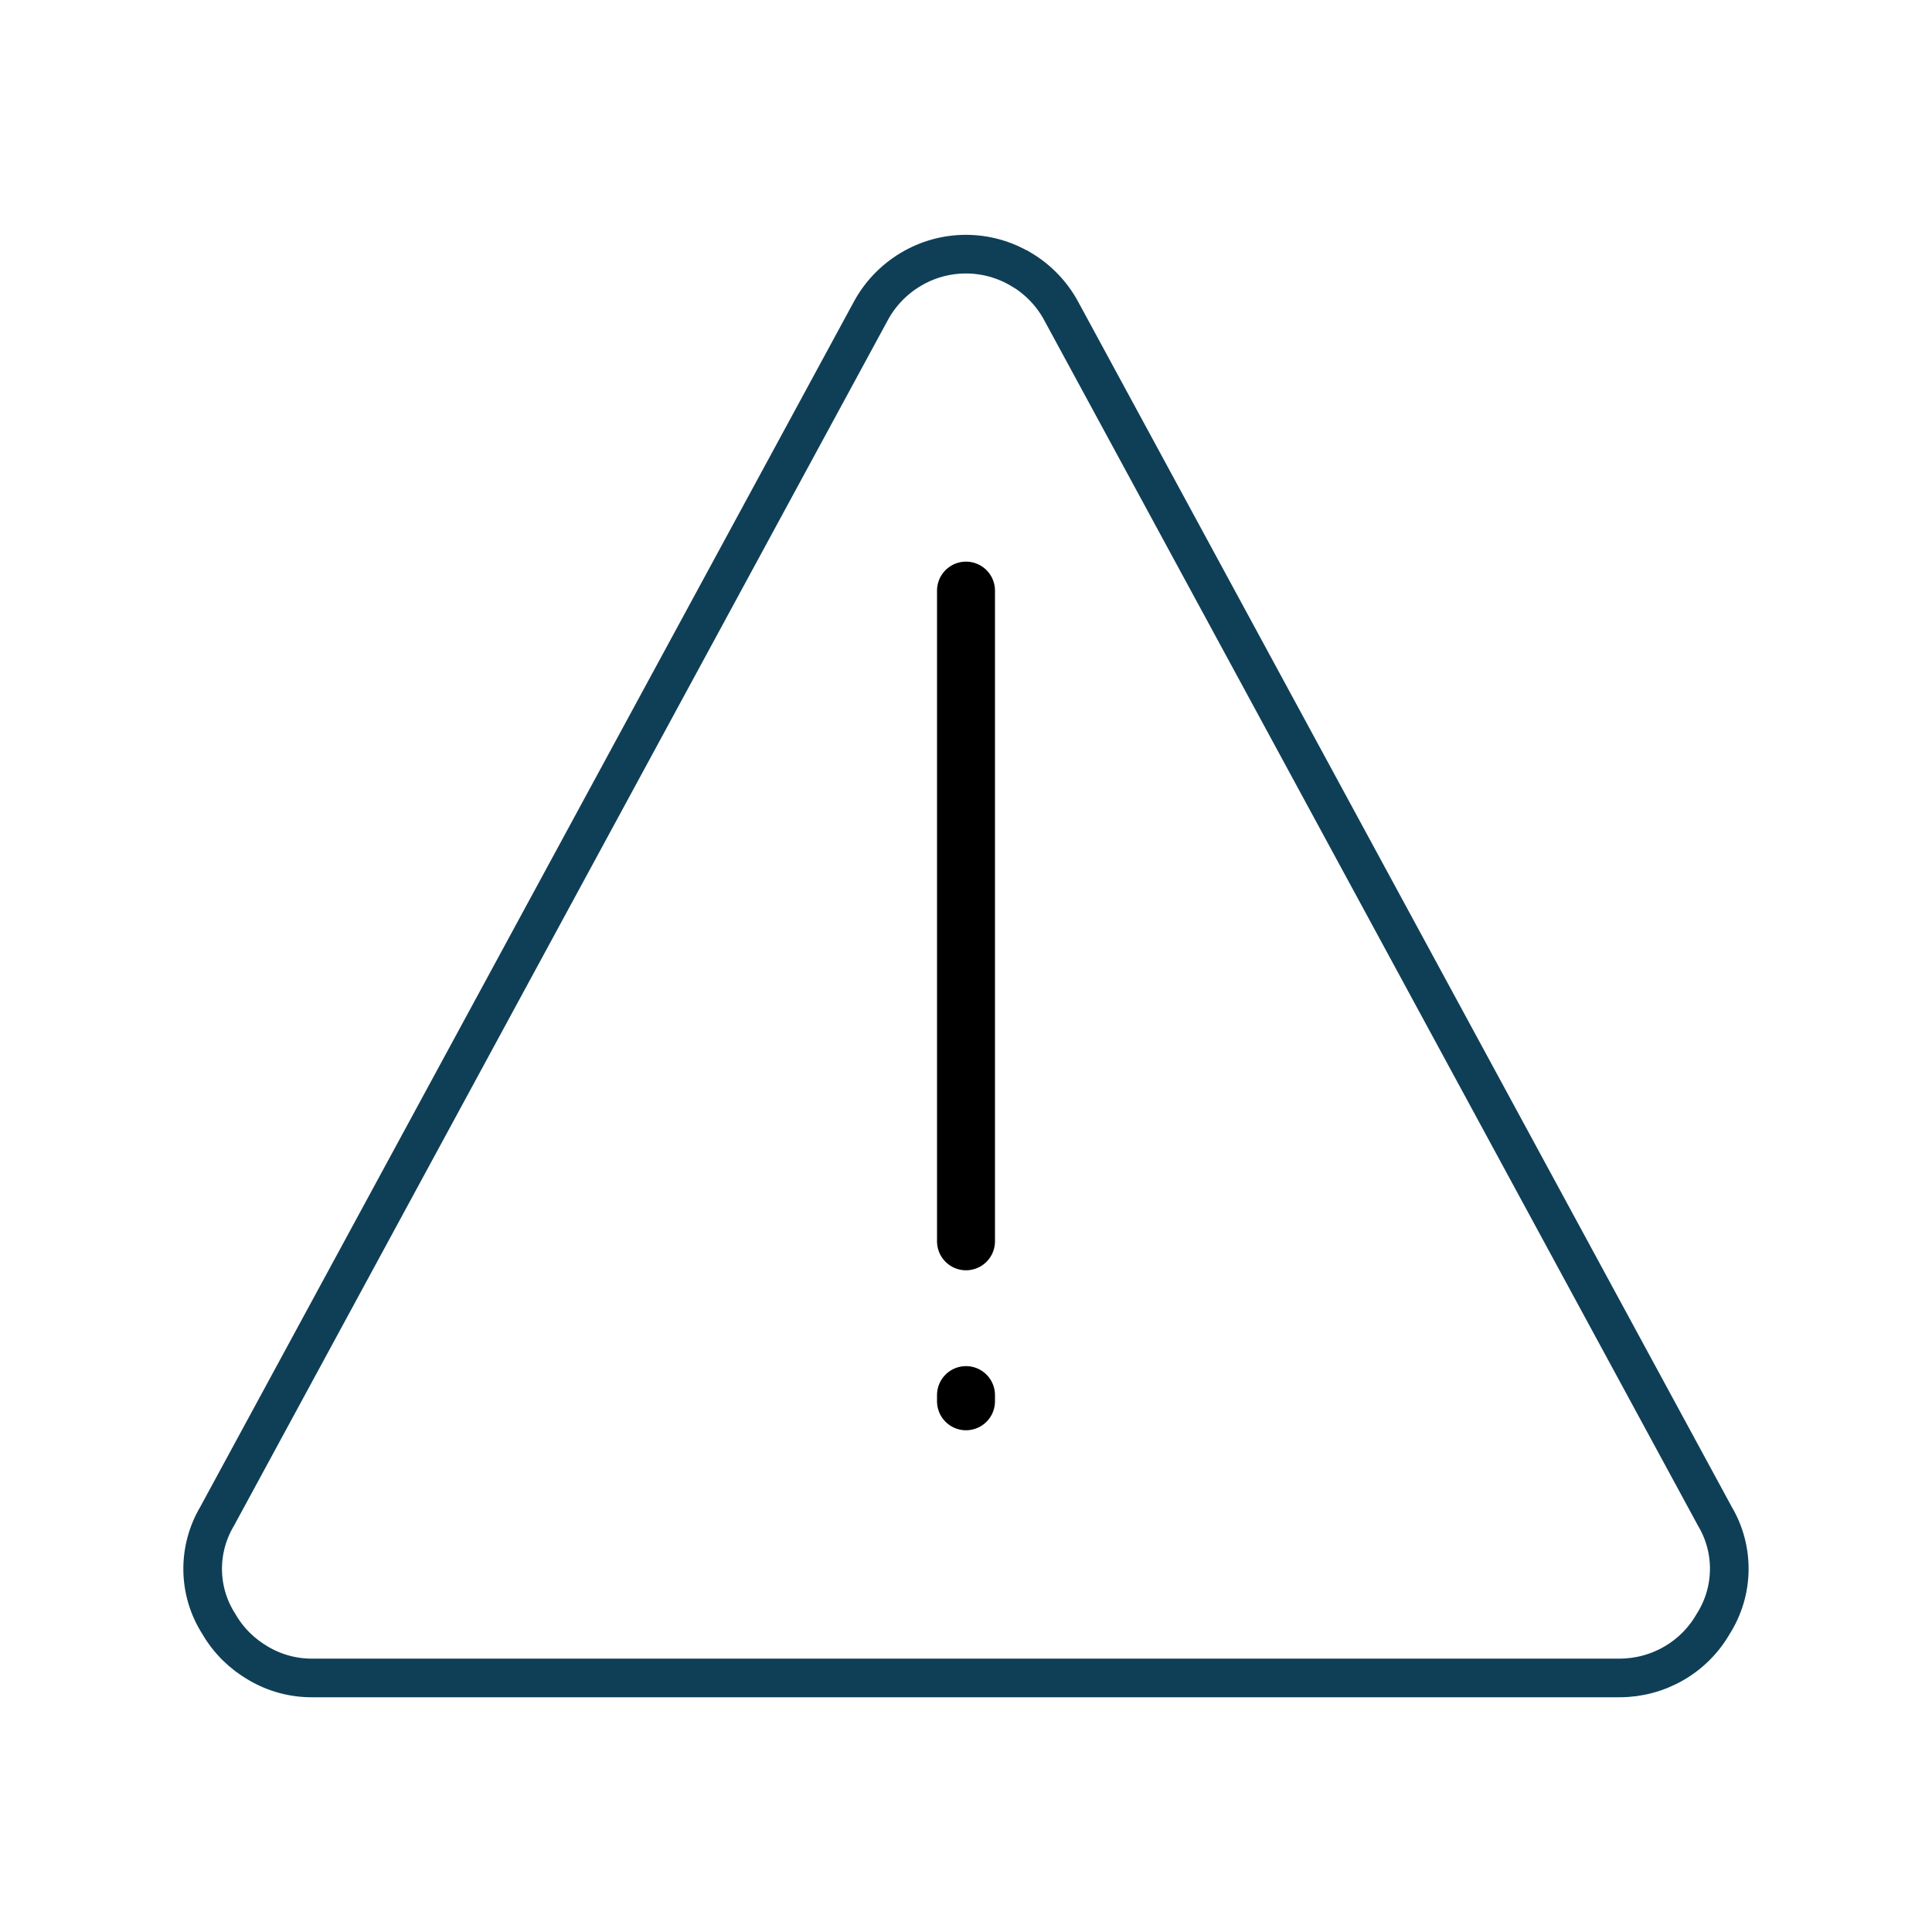 <?xml version="1.0" encoding="UTF-8"?>
<svg id="error" xmlns="http://www.w3.org/2000/svg" viewBox="0 0 100 100">
  <path d="m52.86,13.95c-1.76-1.06-3.97-1.06-5.73,0-.87.52-1.59,1.27-2.07,2.17L11.24,78.48c-1.03,1.73-1,3.89.09,5.58.49.85,1.2,1.55,2.05,2.04.85.5,1.82.76,2.8.75h67.65c.98,0,1.95-.26,2.8-.75.85-.49,1.55-1.19,2.04-2.04,1.08-1.69,1.12-3.85.09-5.58L54.94,16.12c-.48-.9-1.2-1.65-2.07-2.17Z" fill="none" fill-rule="evenodd" stroke="#0f3f56" stroke-linecap="round" stroke-width="2"/>
  <g>
    <line x1="50" y1="30.57" x2="50" y2="64.25" fill="none" stroke="#000" stroke-linecap="round" stroke-miterlimit="10" stroke-width="3"/>
    <line x1="50" y1="72.53" x2="50" y2="72.21" fill="none" stroke="#000" stroke-linecap="round" stroke-miterlimit="10" stroke-width="3"/>
  </g>
</svg>